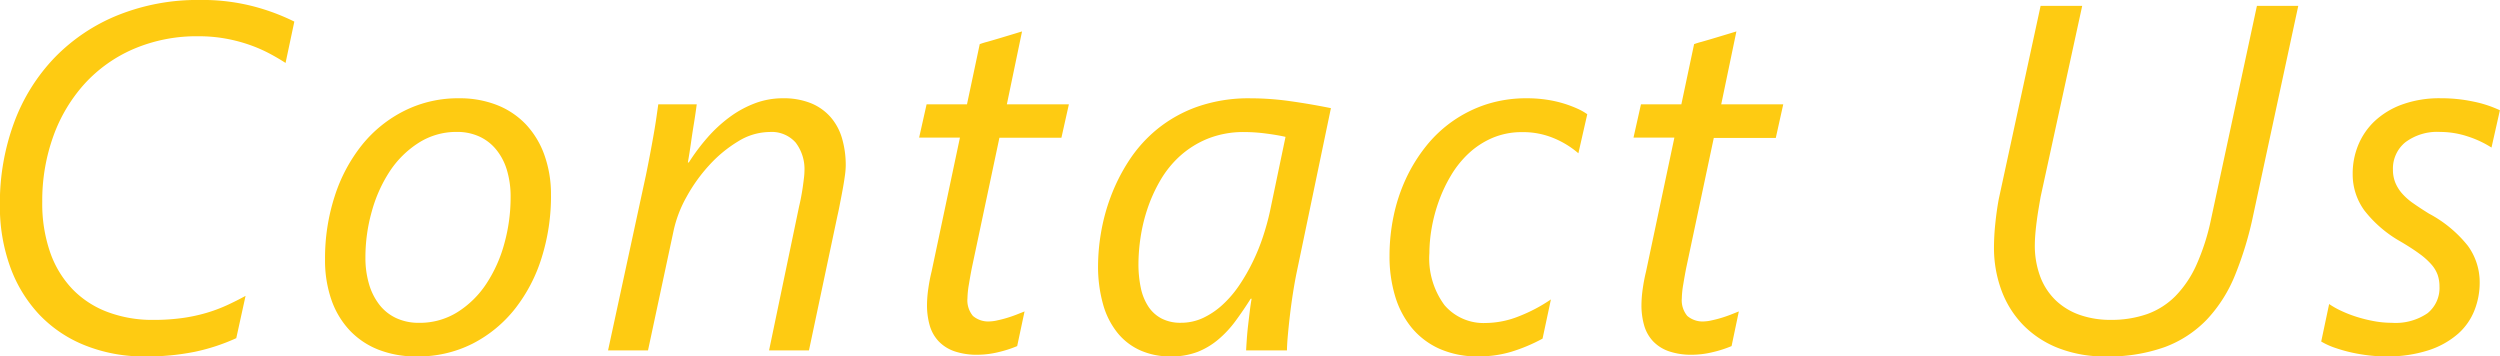 <svg xmlns="http://www.w3.org/2000/svg" width="91.42" height="13.034" viewBox="0 0 91.42 13.034">
  <path id="Path_1" data-name="Path 1" d="M11.646-10.512q-.255-.167-.584-.343a5.345,5.345,0,0,0-.725-.316A5.725,5.725,0,0,0,9.47-11.4a5.476,5.476,0,0,0-1.006-.088,5.845,5.845,0,0,0-2.377.466,5.219,5.219,0,0,0-1.8,1.283,5.758,5.758,0,0,0-1.138,1.92,6.95,6.95,0,0,0-.4,2.386,5.439,5.439,0,0,0,.29,1.85,3.707,3.707,0,0,0,.826,1.354A3.482,3.482,0,0,0,5.15-1.4,4.657,4.657,0,0,0,6.8-1.116a7.707,7.707,0,0,0,1.055-.066,6.107,6.107,0,0,0,.879-.185,5.671,5.671,0,0,0,.76-.281q.356-.163.69-.347L9.844-.448a7.264,7.264,0,0,1-1.525.5A8.872,8.872,0,0,1,6.5.22a5.763,5.763,0,0,1-2.175-.4A4.7,4.7,0,0,1,2.65-1.3,5.033,5.033,0,0,1,1.582-3.041,6.483,6.483,0,0,1,1.2-5.309a8.492,8.492,0,0,1,.523-3.032,6.854,6.854,0,0,1,1.485-2.373,6.737,6.737,0,0,1,2.312-1.547,7.812,7.812,0,0,1,2.993-.554,7.425,7.425,0,0,1,1.991.242,7.813,7.813,0,0,1,1.463.549Zm9.707,4.843A7.491,7.491,0,0,1,21.014-3.4a5.8,5.8,0,0,1-.976,1.876A4.714,4.714,0,0,1,18.491-.25a4.4,4.4,0,0,1-2.052.47,3.747,3.747,0,0,1-1.393-.246,2.9,2.9,0,0,1-1.055-.708,3.134,3.134,0,0,1-.668-1.116,4.4,4.4,0,0,1-.233-1.481,7.334,7.334,0,0,1,.356-2.316,5.848,5.848,0,0,1,1-1.872A4.681,4.681,0,0,1,16-8.767a4.371,4.371,0,0,1,1.991-.453,3.721,3.721,0,0,1,1.384.246,2.94,2.94,0,0,1,1.059.708A3.2,3.2,0,0,1,21.11-7.15,4.255,4.255,0,0,1,21.352-5.669Zm-1.477.07a3.36,3.36,0,0,0-.141-1.015,2.159,2.159,0,0,0-.4-.747,1.716,1.716,0,0,0-.615-.466,1.945,1.945,0,0,0-.809-.163,2.556,2.556,0,0,0-1.4.4,3.536,3.536,0,0,0-1.055,1.042A5.164,5.164,0,0,0,14.8-5.084,6.143,6.143,0,0,0,14.567-3.4a3.362,3.362,0,0,0,.136.989,2.245,2.245,0,0,0,.387.756,1.67,1.67,0,0,0,.615.479,1.952,1.952,0,0,0,.822.167A2.593,2.593,0,0,0,17.933-1.4a3.487,3.487,0,0,0,1.055-1.037,5.069,5.069,0,0,0,.659-1.472A6.3,6.3,0,0,0,19.876-5.6ZM32.131-6.75a2.864,2.864,0,0,1-.031.36q-.031.229-.079.492t-.1.523q-.048.259-.092.444L30.786,0H29.327l1.1-5.273q.035-.141.07-.325t.062-.369q.026-.185.044-.338a2.261,2.261,0,0,0,.018-.242A1.6,1.6,0,0,0,30.3-7.6a1.168,1.168,0,0,0-.954-.387,2.218,2.218,0,0,0-1.151.343,4.737,4.737,0,0,0-1.055.87,5.934,5.934,0,0,0-.831,1.16,4.445,4.445,0,0,0-.47,1.222L24.9,0H23.439l1.389-6.425q.07-.343.141-.716t.132-.721q.062-.347.105-.646T25.276-9h1.406q-.044.343-.105.716t-.105.69q-.053.369-.114.721h.035a7.433,7.433,0,0,1,.681-.91,5.1,5.1,0,0,1,.809-.747,3.84,3.84,0,0,1,.923-.505,2.869,2.869,0,0,1,1.024-.185,2.657,2.657,0,0,1,1.028.18,1.926,1.926,0,0,1,.716.505,2.058,2.058,0,0,1,.422.782A3.5,3.5,0,0,1,32.131-6.75Zm7.887-1.028H37.751L36.74-3.006q-.053.272-.105.589a3.254,3.254,0,0,0-.053.51.888.888,0,0,0,.2.646.86.86,0,0,0,.628.2A1.382,1.382,0,0,0,37.68-1.1q.167-.035.343-.088t.347-.119l.3-.119L38.4-.158a4.261,4.261,0,0,1-.7.224,3.237,3.237,0,0,1-.743.092,2.513,2.513,0,0,1-.853-.127,1.461,1.461,0,0,1-.576-.365,1.413,1.413,0,0,1-.325-.576,2.653,2.653,0,0,1-.1-.76,4.261,4.261,0,0,1,.048-.593,6.15,6.15,0,0,1,.119-.62l1.037-4.9H34.815L35.088-9h1.477l.466-2.2a2.709,2.709,0,0,1,.268-.083q.233-.066.51-.149l.51-.154.259-.079L38.023-9h2.268Zm8.608,4.9q-.07.334-.136.751t-.114.826q-.048.409-.079.76T48.266,0H46.772q.009-.176.026-.422t.048-.51q.031-.264.062-.519t.066-.439h-.035q-.272.431-.554.813a3.913,3.913,0,0,1-.624.672A2.732,2.732,0,0,1,45,.053,2.691,2.691,0,0,1,44,.22,2.684,2.684,0,0,1,42.927.009a2.256,2.256,0,0,1-.839-.628,2.9,2.9,0,0,1-.541-1.046,5.1,5.1,0,0,1-.189-1.463,7.333,7.333,0,0,1,.105-1.16,7.1,7.1,0,0,1,.356-1.327,6.757,6.757,0,0,1,.668-1.323,5.023,5.023,0,0,1,1.037-1.156,4.947,4.947,0,0,1,1.463-.817,5.683,5.683,0,0,1,1.951-.308,10.373,10.373,0,0,1,1.45.105q.747.105,1.485.255Zm-.413-4.931q-.308-.07-.721-.123a6.128,6.128,0,0,0-.773-.053,3.508,3.508,0,0,0-1.349.242,3.462,3.462,0,0,0-1.015.633,3.727,3.727,0,0,0-.725.9,5.586,5.586,0,0,0-.47,1.042,6.13,6.13,0,0,0-.25,1.05,6.649,6.649,0,0,0-.075.94,4.212,4.212,0,0,0,.088.9A1.967,1.967,0,0,0,43.2-1.6a1.3,1.3,0,0,0,.483.435,1.49,1.49,0,0,0,.7.154,1.9,1.9,0,0,0,.822-.18,2.849,2.849,0,0,0,.716-.488,4,4,0,0,0,.606-.712,7,7,0,0,0,.492-.857,7.329,7.329,0,0,0,.374-.923q.154-.47.25-.91Zm10.709.6a3.308,3.308,0,0,0-.892-.549,2.9,2.9,0,0,0-1.156-.224,2.73,2.73,0,0,0-1.094.211,3.02,3.02,0,0,0-.866.563,3.649,3.649,0,0,0-.65.809,5.391,5.391,0,0,0-.448.949,5.842,5.842,0,0,0-.259.98,5.411,5.411,0,0,0-.083.91,2.871,2.871,0,0,0,.554,1.907,1.881,1.881,0,0,0,1.512.65,3.327,3.327,0,0,0,1.2-.242,5.8,5.8,0,0,0,1.178-.62L57.612-.431a6.168,6.168,0,0,1-1.138.479,4.124,4.124,0,0,1-1.2.171,3.408,3.408,0,0,1-1.437-.281,2.816,2.816,0,0,1-1.015-.773A3.314,3.314,0,0,1,52.216-2a5.031,5.031,0,0,1-.2-1.455,7.1,7.1,0,0,1,.149-1.455,6.265,6.265,0,0,1,.444-1.354,5.87,5.87,0,0,1,.725-1.182,4.675,4.675,0,0,1,.989-.936A4.693,4.693,0,0,1,55.564-9,4.754,4.754,0,0,1,57.05-9.22a4.738,4.738,0,0,1,.721.053,4.277,4.277,0,0,1,.624.141,4.2,4.2,0,0,1,.5.189,2.057,2.057,0,0,1,.352.2Zm7.219-.562H63.874L62.863-3.006q-.053.272-.105.589a3.254,3.254,0,0,0-.053.51.888.888,0,0,0,.2.646.86.86,0,0,0,.628.2A1.382,1.382,0,0,0,63.8-1.1q.167-.035.343-.088t.347-.119l.3-.119L64.524-.158a4.261,4.261,0,0,1-.7.224,3.237,3.237,0,0,1-.743.092A2.513,2.513,0,0,1,62.23.031a1.461,1.461,0,0,1-.576-.365,1.413,1.413,0,0,1-.325-.576,2.653,2.653,0,0,1-.1-.76,4.261,4.261,0,0,1,.048-.593,6.15,6.15,0,0,1,.119-.62l1.037-4.9H60.938L61.211-9h1.477l.466-2.2a2.709,2.709,0,0,1,.268-.083q.233-.066.51-.149l.51-.154.259-.079L64.146-9h2.268ZM83.6-4.948a12.614,12.614,0,0,1-.664,2.193,5.226,5.226,0,0,1-1.028,1.622A4.127,4.127,0,0,1,80.378-.127,6.068,6.068,0,0,1,78.207.22a4.631,4.631,0,0,1-1.74-.308,3.654,3.654,0,0,1-1.283-.844A3.618,3.618,0,0,1,74.392-2.2a4.486,4.486,0,0,1-.272-1.582,8.5,8.5,0,0,1,.048-.853q.048-.475.127-.9L75.825-12.6h1.521L75.825-5.616q-.035.2-.075.439t-.07.475q-.031.237-.048.448t-.018.369a3.231,3.231,0,0,0,.211,1.222,2.35,2.35,0,0,0,.584.861,2.443,2.443,0,0,0,.879.514,3.386,3.386,0,0,0,1.094.171,3.946,3.946,0,0,0,1.336-.211,2.773,2.773,0,0,0,1.037-.659,3.922,3.922,0,0,0,.769-1.143,8.093,8.093,0,0,0,.532-1.661L83.735-12.6h1.512Zm8.713-2.47a3.746,3.746,0,0,0-.888-.413,3.2,3.2,0,0,0-.984-.158,1.941,1.941,0,0,0-1.279.378,1.24,1.24,0,0,0-.453,1,1.255,1.255,0,0,0,.083.466,1.407,1.407,0,0,0,.246.4,2.234,2.234,0,0,0,.413.365q.25.176.576.378a4.531,4.531,0,0,1,1.419,1.173,2.262,2.262,0,0,1,.435,1.358,2.74,2.74,0,0,1-.189,1,2.247,2.247,0,0,1-.6.861,3.088,3.088,0,0,1-1.068.6,4.873,4.873,0,0,1-1.6.229,5.285,5.285,0,0,1-.58-.035,6.145,6.145,0,0,1-.637-.105A5.559,5.559,0,0,1,86.6-.092a2.708,2.708,0,0,1-.514-.233l.29-1.371a3.028,3.028,0,0,0,.435.246,4.5,4.5,0,0,0,.563.22,5.257,5.257,0,0,0,.633.158,3.562,3.562,0,0,0,.655.062,2.063,2.063,0,0,0,1.314-.352,1.185,1.185,0,0,0,.435-.976,1.3,1.3,0,0,0-.066-.422,1.184,1.184,0,0,0-.233-.387,2.585,2.585,0,0,0-.439-.391q-.272-.2-.686-.444A4.44,4.44,0,0,1,87.663-5.12a2.241,2.241,0,0,1-.426-1.34,2.736,2.736,0,0,1,.2-1.042,2.52,2.52,0,0,1,.6-.879,2.929,2.929,0,0,1,1.006-.611,4,4,0,0,1,1.415-.229,5.645,5.645,0,0,1,1.2.123,4.26,4.26,0,0,1,.962.316Z" transform="translate(-1.204 12.814)" fill="#fecb12"/>
</svg>
